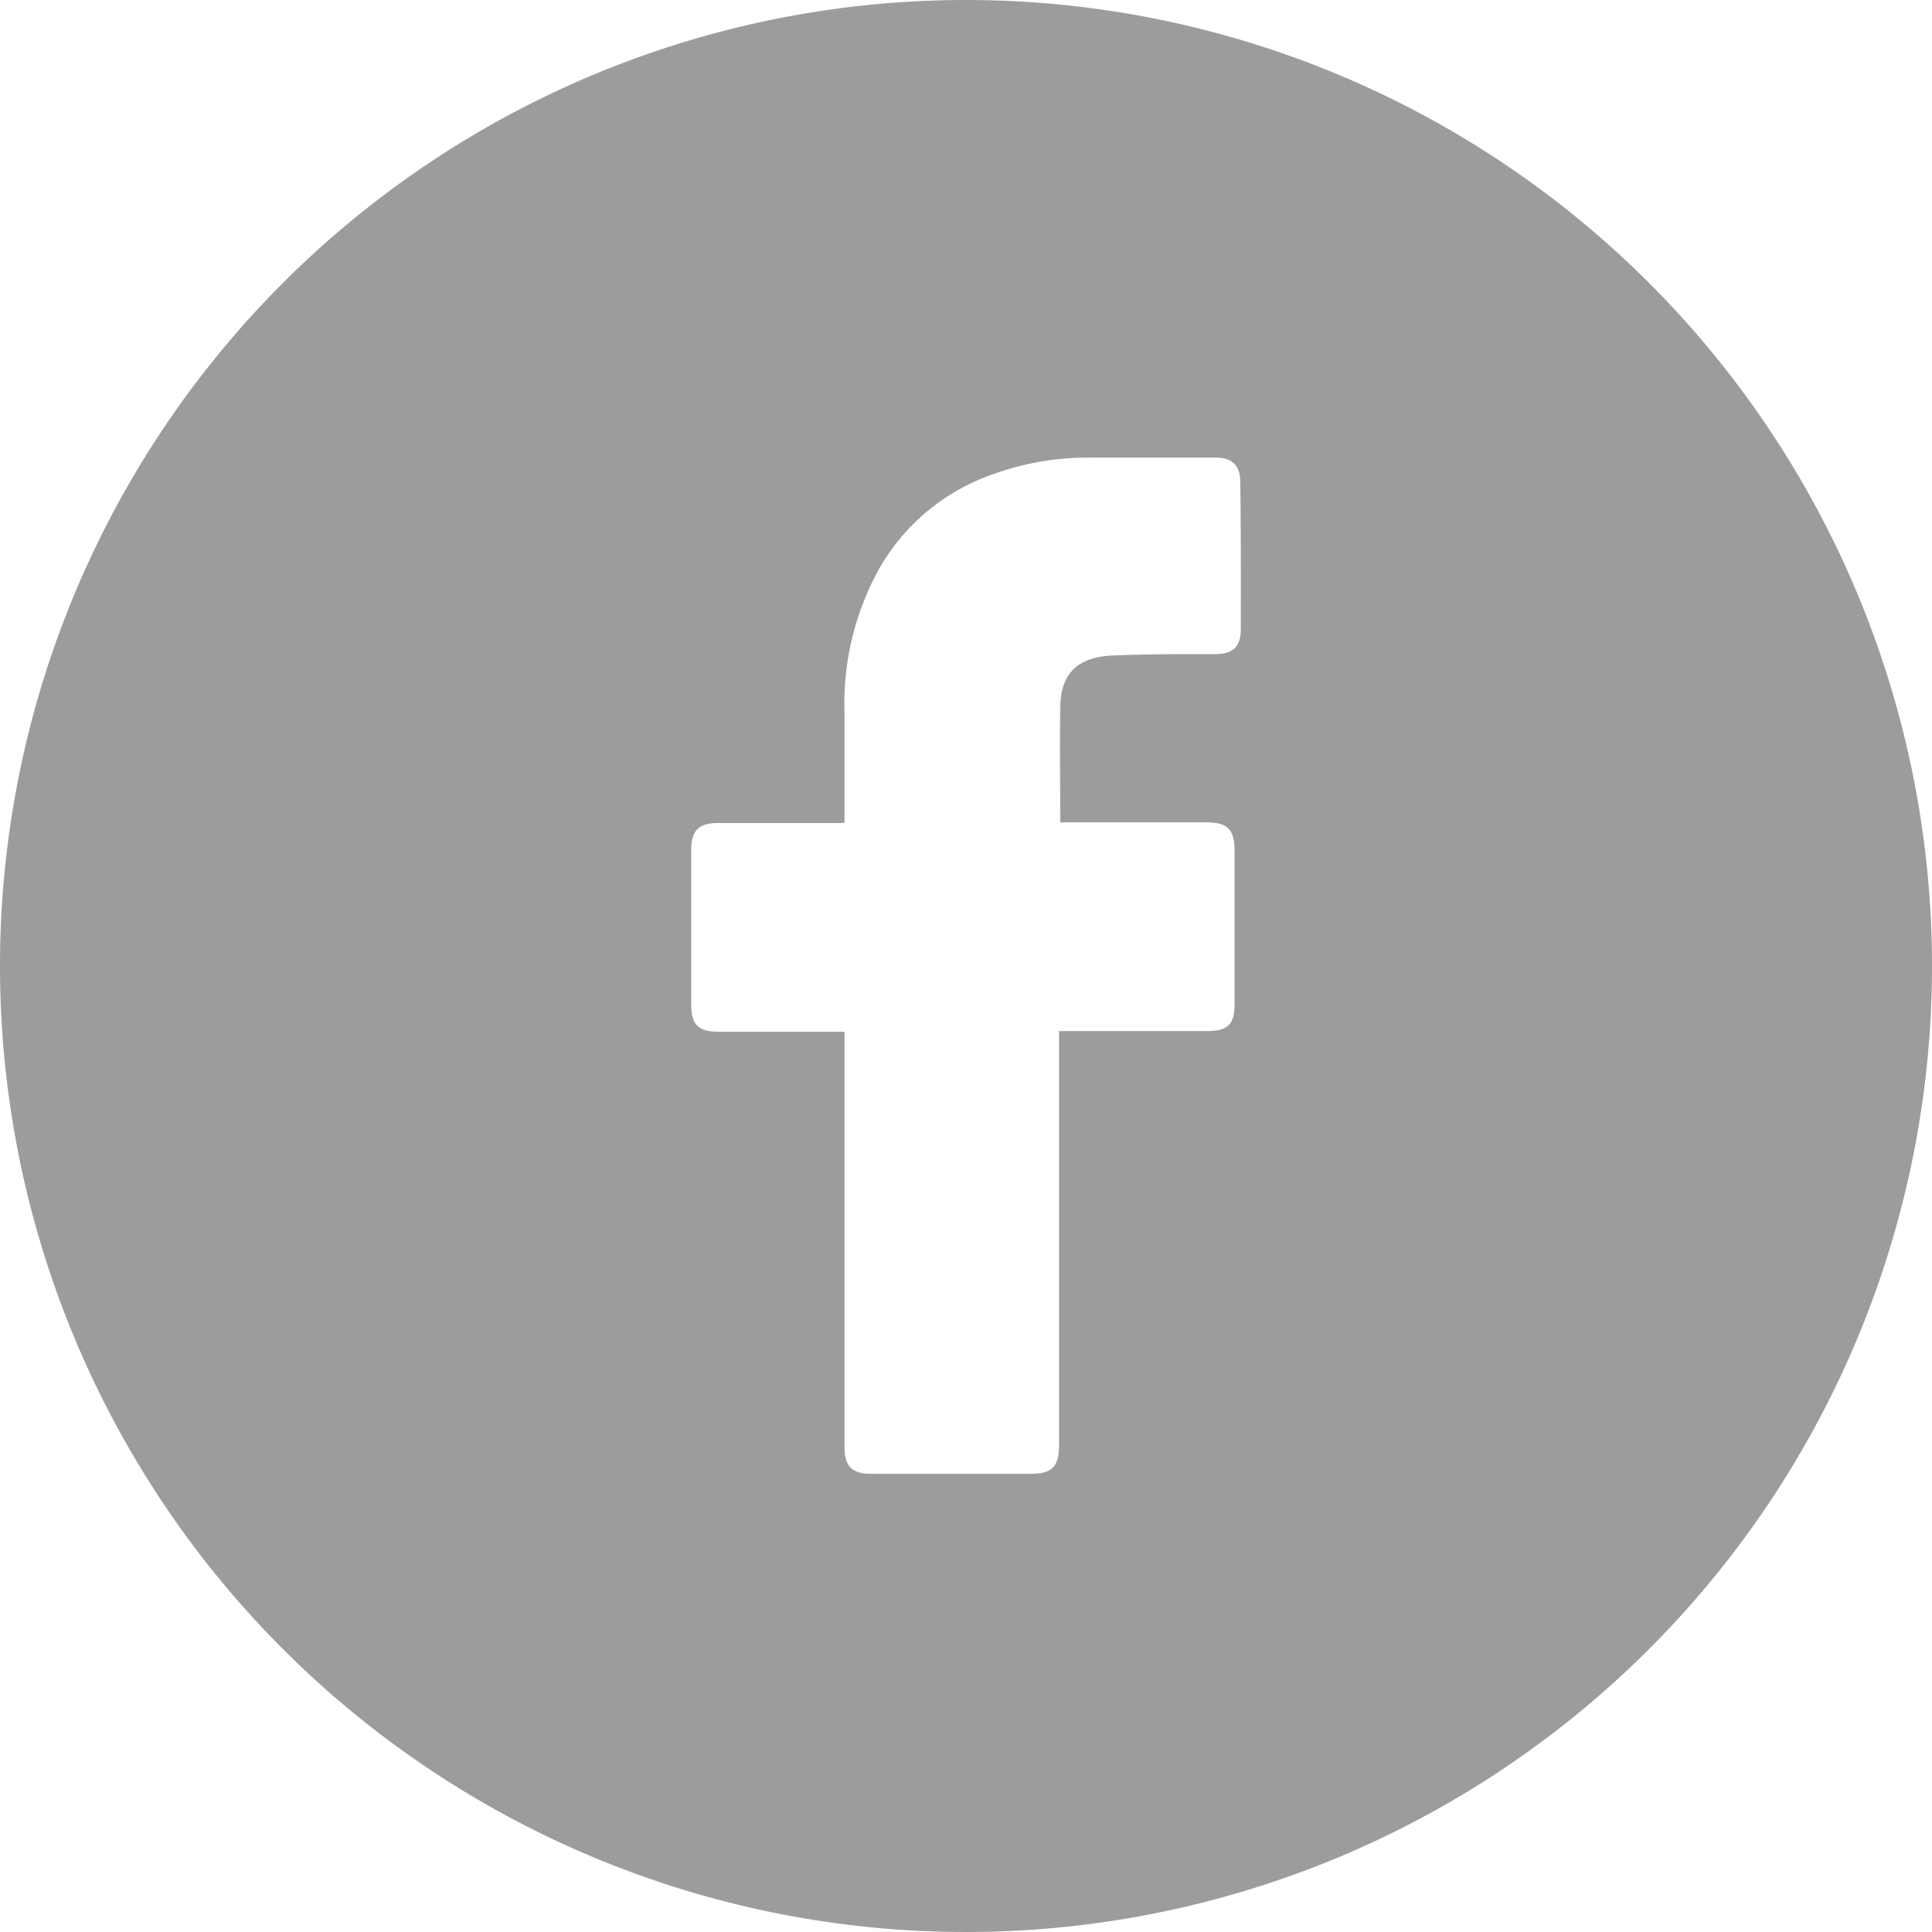 <svg height="512" viewBox="0 0 152 152" width="512" xmlns="http://www.w3.org/2000/svg"><g id="Layer_2" data-name="Layer 2"><g id="Color"><path fill="#9d9c9c" id="_01.Facebook" d="m76 0a76 76 0 1 0 76 76 76 76 0 0 0 -76-76zm21.62 49.46c0 1.43-.6 2-2 2-2.69 0-5.38 0-8.06.11s-4.14 1.33-4.14 4.13c-.06 3 0 5.94 0 9h11.51c1.64 0 2.2.56 2.2 2.21q0 6 0 12.06c0 1.63-.52 2.14-2.17 2.15h-11.64v32.54c0 1.74-.54 2.29-2.26 2.29h-12.52c-1.51 0-2.1-.59-2.1-2.1v-32.68h-9.94c-1.56 0-2.12-.57-2.12-2.14q0-6.07 0-12.13c0-1.56.59-2.15 2.13-2.15h9.93v-8.75a21.89 21.89 0 0 1 2.73-11.26 16.51 16.51 0 0 1 8.93-7.42 21.91 21.91 0 0 1 7.65-1.32h9.83c1.41 0 2 .62 2 2 .05 3.85.05 7.66.04 11.46z" data-name="01.Facebook"/></g></g></svg>